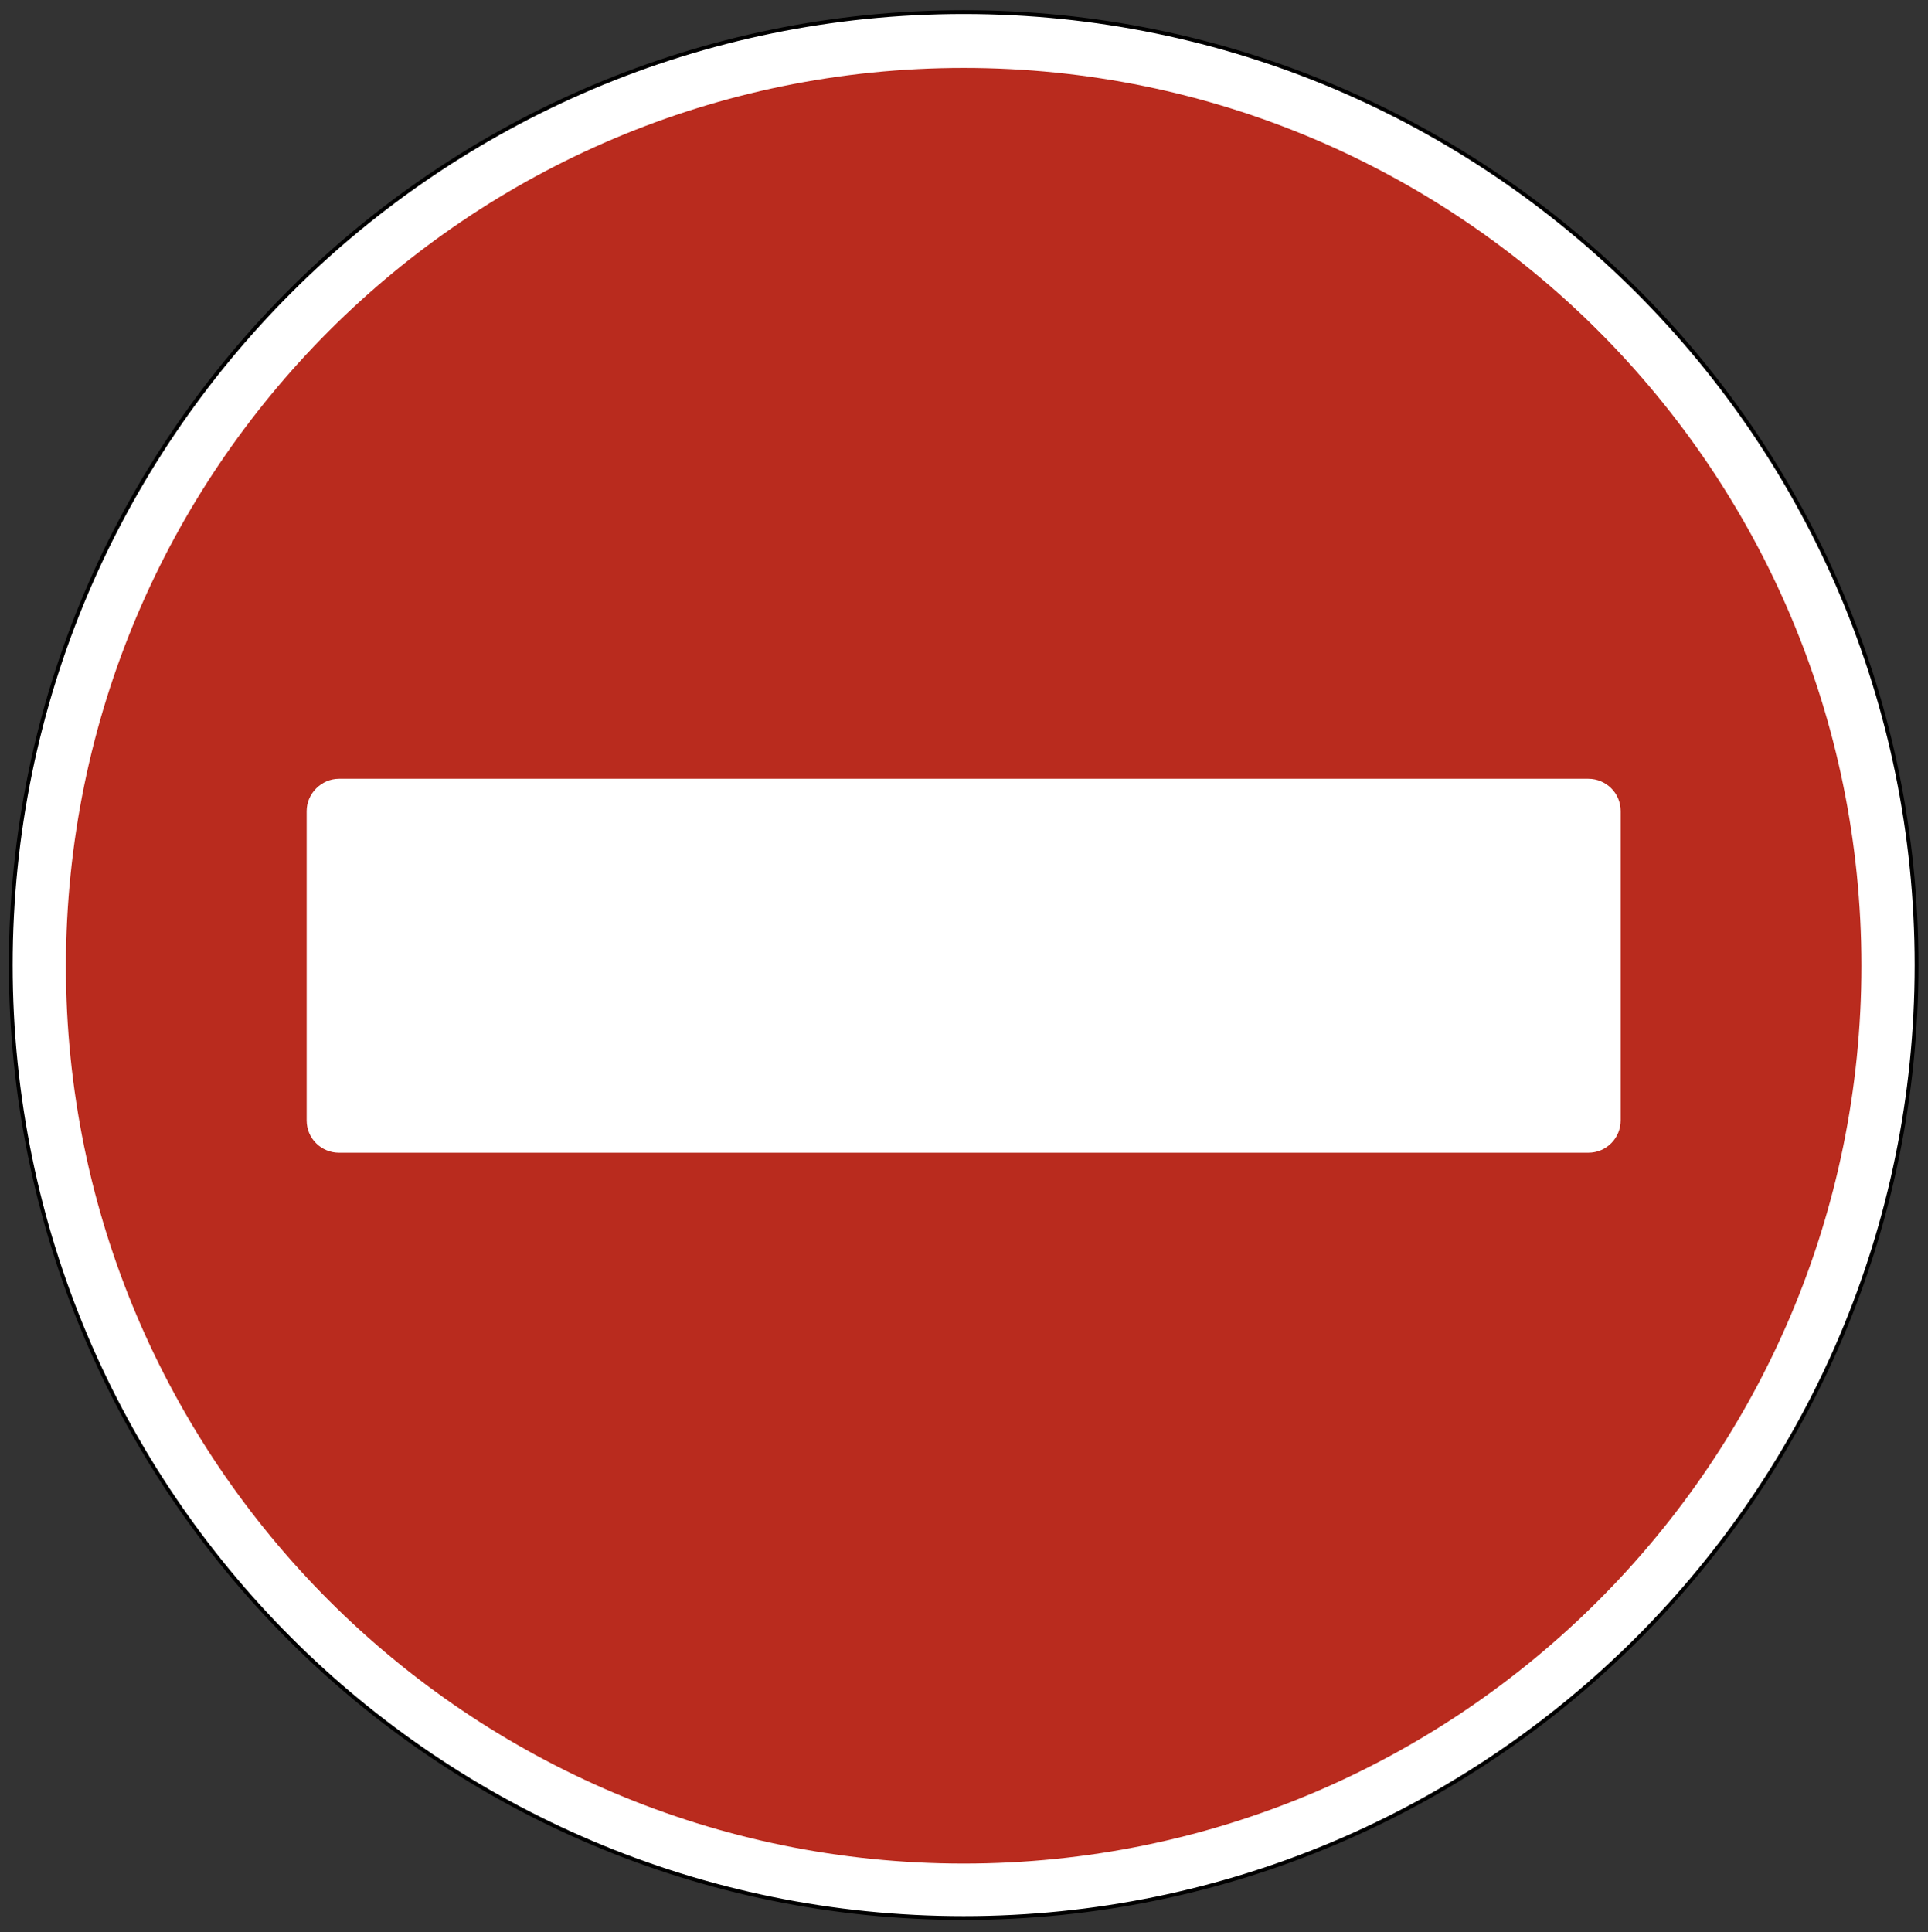 <?xml version="1.0" encoding="utf-8"?>
<!-- Generator: Adobe Illustrator 22.0.0, SVG Export Plug-In . SVG Version: 6.00 Build 0)  -->
<svg version="1.1" id="Слой_1" xmlns="http://www.w3.org/2000/svg" xmlns:xlink="http://www.w3.org/1999/xlink" x="0px" y="0px"
	 viewBox="0 0 286.7 287.3" style="enable-background:new 0 0 286.7 287.3;" xml:space="preserve">
<rect x="0" y="0" width="286.7" height="287.3" fill="#333333" stroke="none"/>
<style type="text/css">
	.st0{fill-rule:evenodd;clip-rule:evenodd;fill:#FFFFFF;stroke:#000000;stroke-width:0.567;stroke-miterlimit:22.926;}
	.st1{fill-rule:evenodd;clip-rule:evenodd;fill:#B92B1E;}
</style>
<g>
	<path class="st0" d="M143.3,1.8c78.3,0,141.7,63.5,141.7,141.7s-63.5,141.7-141.7,141.7c-78.3,0-141.7-63.5-141.7-141.7
		S65.1,1.8,143.3,1.8L143.3,1.8z"/>
	<path class="st1" d="M143.3,10.1c73.7,0,133.5,59.8,133.5,133.5c0,73.7-59.8,133.5-133.5,133.5c-73.7,0-133.5-59.8-133.5-133.5
		C9.9,69.8,69.6,10.1,143.3,10.1L143.3,10.1z M50.4,115.8h185.8c2.6,0,4.8,2.1,4.8,4.8v46c0,2.6-2.1,4.8-4.8,4.8H50.4
		c-2.6,0-4.8-2.1-4.8-4.8v-46C45.6,118,47.8,115.8,50.4,115.8L50.4,115.8z"/>
</g>
</svg>
